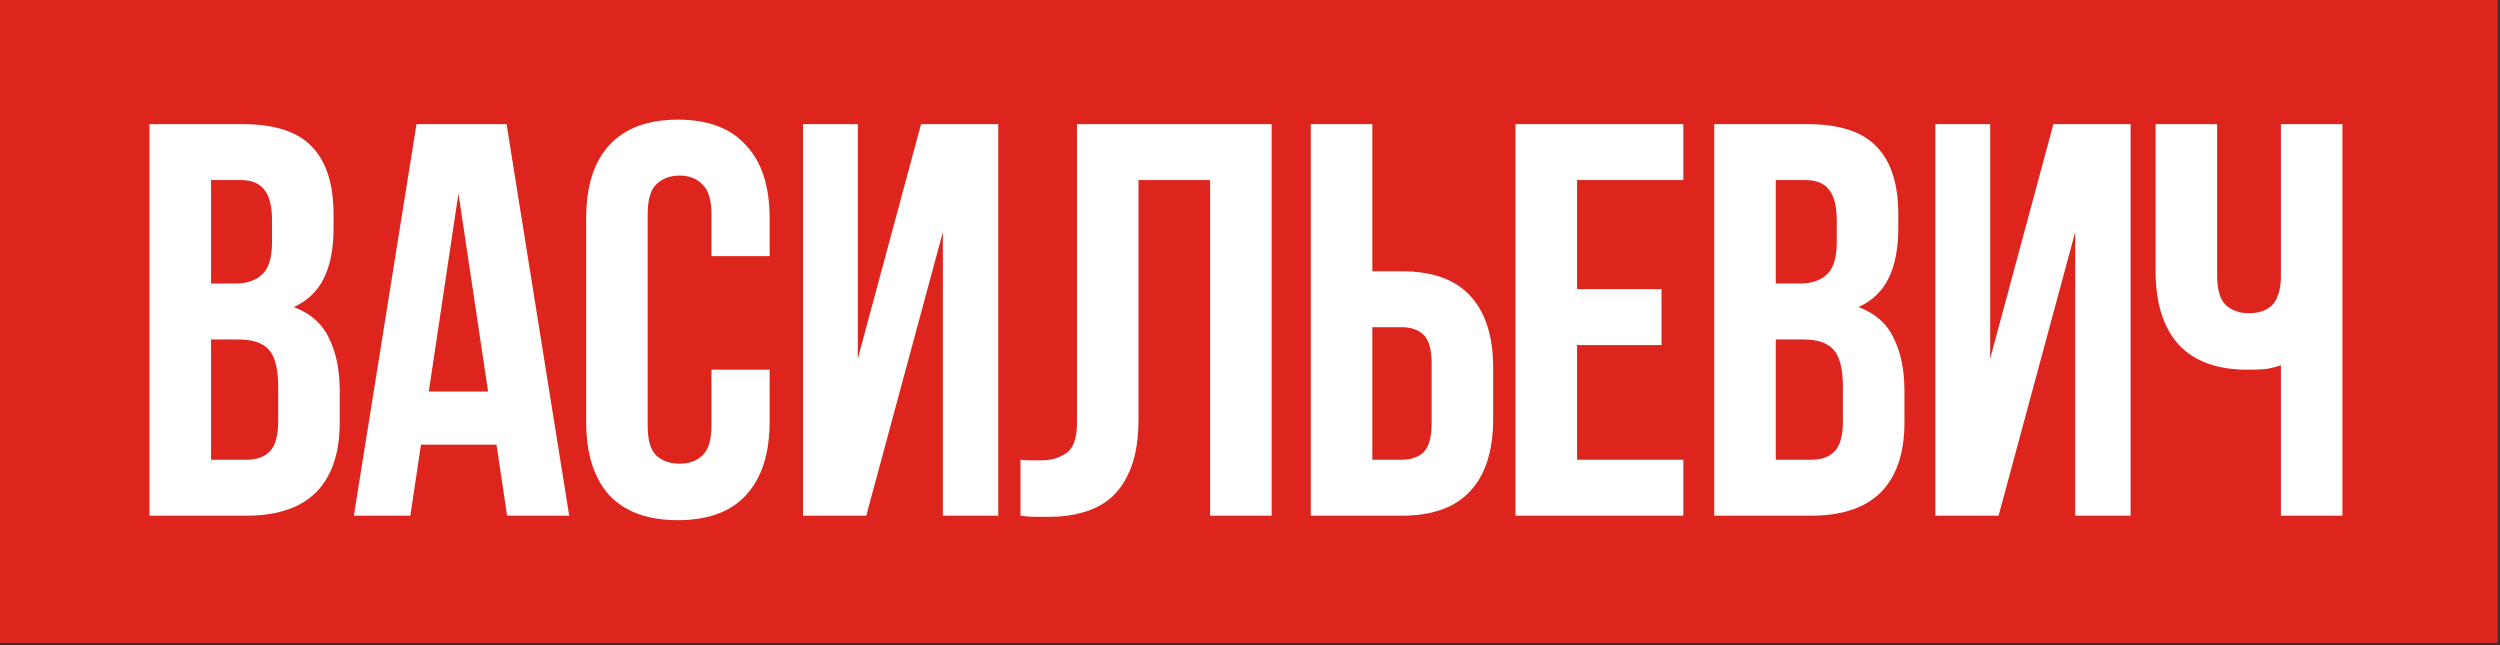 <?xml version="1.0" encoding="UTF-8"?> <svg xmlns="http://www.w3.org/2000/svg" width="341" height="88" viewBox="0 0 341 88" fill="none"><rect x="0" y="0" width="341" height="88" fill="#333333" stroke="none"/><rect width="340.682" height="87.682" fill="#DE251D"></rect><path d="M33.059 16.93C37.434 16.93 40.588 17.948 42.521 19.982C44.505 22.017 45.496 25.095 45.496 29.215V31.122C45.496 33.869 45.064 36.133 44.199 37.913C43.335 39.694 41.961 41.016 40.079 41.881C42.368 42.746 43.971 44.17 44.886 46.154C45.853 48.087 46.336 50.477 46.336 53.326V57.675C46.336 61.796 45.268 64.949 43.131 67.137C40.995 69.273 37.816 70.341 33.593 70.341H20.393V16.93H33.059ZM28.787 46.306V62.711H33.593C35.018 62.711 36.086 62.33 36.798 61.567C37.561 60.804 37.943 59.43 37.943 57.446V52.792C37.943 50.3 37.51 48.595 36.645 47.68C35.832 46.764 34.458 46.306 32.525 46.306H28.787ZM28.787 24.561V38.676H32.068C33.644 38.676 34.865 38.269 35.73 37.455C36.645 36.642 37.103 35.166 37.103 33.03V30.054C37.103 28.121 36.747 26.722 36.035 25.858C35.374 24.993 34.306 24.561 32.831 24.561H28.787ZM77.64 70.341H69.171L67.721 60.651H57.42L55.971 70.341H48.264L56.81 16.93H69.094L77.64 70.341ZM58.489 53.402H66.576L62.532 26.392L58.489 53.402ZM104.977 50.427V57.523C104.977 61.846 103.909 65.178 101.772 67.518C99.687 69.807 96.584 70.952 92.463 70.952C88.343 70.952 85.215 69.807 83.079 67.518C80.993 65.178 79.95 61.846 79.95 57.523V29.749C79.95 25.425 80.993 22.119 83.079 19.83C85.215 17.49 88.343 16.32 92.463 16.32C96.584 16.32 99.687 17.49 101.772 19.83C103.909 22.119 104.977 25.425 104.977 29.749V34.938H97.042V29.215C97.042 27.282 96.635 25.934 95.821 25.171C95.058 24.357 94.015 23.95 92.692 23.95C91.37 23.95 90.302 24.357 89.488 25.171C88.725 25.934 88.343 27.282 88.343 29.215V58.057C88.343 59.99 88.725 61.338 89.488 62.101C90.302 62.864 91.37 63.245 92.692 63.245C94.015 63.245 95.058 62.864 95.821 62.101C96.635 61.338 97.042 59.99 97.042 58.057V50.427H104.977ZM118.154 70.341H109.532V16.93H117.009V48.901L125.631 16.93H136.161V70.341H128.607V31.657L118.154 70.341ZM165.057 24.561H155.291V57.065C155.291 59.761 154.96 61.974 154.299 63.703C153.637 65.433 152.747 66.806 151.628 67.823C150.509 68.79 149.212 69.477 147.737 69.883C146.312 70.29 144.812 70.494 143.235 70.494C142.472 70.494 141.785 70.494 141.175 70.494C140.564 70.494 139.903 70.443 139.191 70.341V62.711C139.649 62.762 140.132 62.788 140.641 62.788C141.149 62.788 141.633 62.788 142.09 62.788C143.413 62.788 144.532 62.457 145.448 61.796C146.414 61.134 146.897 59.761 146.897 57.675V16.93H173.45V70.341H165.057V24.561ZM191.154 62.711C192.476 62.711 193.494 62.355 194.206 61.643C194.918 60.931 195.274 59.608 195.274 57.675V49.664C195.274 47.731 194.918 46.408 194.206 45.696C193.494 44.984 192.476 44.628 191.154 44.628H187.186V62.711H191.154ZM178.793 70.341V16.93H187.186V36.998H191.154C195.376 36.998 198.504 38.117 200.539 40.355C202.625 42.593 203.667 45.874 203.667 50.198V57.141C203.667 61.465 202.625 64.746 200.539 66.984C198.504 69.222 195.376 70.341 191.154 70.341H178.793ZM215.111 39.439H226.632V47.069H215.111V62.711H229.608V70.341H206.718V16.93H229.608V24.561H215.111V39.439ZM246.488 16.93C250.863 16.93 254.017 17.948 255.95 19.982C257.934 22.017 258.926 25.095 258.926 29.215V31.122C258.926 33.869 258.493 36.133 257.628 37.913C256.764 39.694 255.39 41.016 253.508 41.881C255.797 42.746 257.4 44.17 258.315 46.154C259.282 48.087 259.765 50.477 259.765 53.326V57.675C259.765 61.796 258.697 64.949 256.56 67.137C254.424 69.273 251.245 70.341 247.023 70.341H233.822V16.93H246.488ZM242.216 46.306V62.711H247.023C248.447 62.711 249.515 62.33 250.227 61.567C250.99 60.804 251.372 59.43 251.372 57.446V52.792C251.372 50.3 250.939 48.595 250.075 47.68C249.261 46.764 247.887 46.306 245.954 46.306H242.216ZM242.216 24.561V38.676H245.497C247.073 38.676 248.294 38.269 249.159 37.455C250.075 36.642 250.532 35.166 250.532 33.03V30.054C250.532 28.121 250.176 26.722 249.464 25.858C248.803 24.993 247.735 24.561 246.26 24.561H242.216ZM272.604 70.341H263.982V16.93H271.46V48.901L280.082 16.93H290.611V70.341H283.058V31.657L272.604 70.341ZM302.416 16.93V37.532C302.416 39.465 302.798 40.813 303.561 41.576C304.375 42.339 305.443 42.72 306.765 42.72C308.037 42.72 309.054 42.39 309.817 41.728C310.58 41.016 311.013 39.821 311.114 38.142V16.93H319.508V70.341H311.114V49.816C310.402 50.071 309.665 50.249 308.902 50.35C308.19 50.401 307.401 50.427 306.536 50.427C302.416 50.427 299.288 49.282 297.151 46.993C295.066 44.653 294.023 41.321 294.023 36.998V16.93H302.416Z" fill="white"></path></svg> 